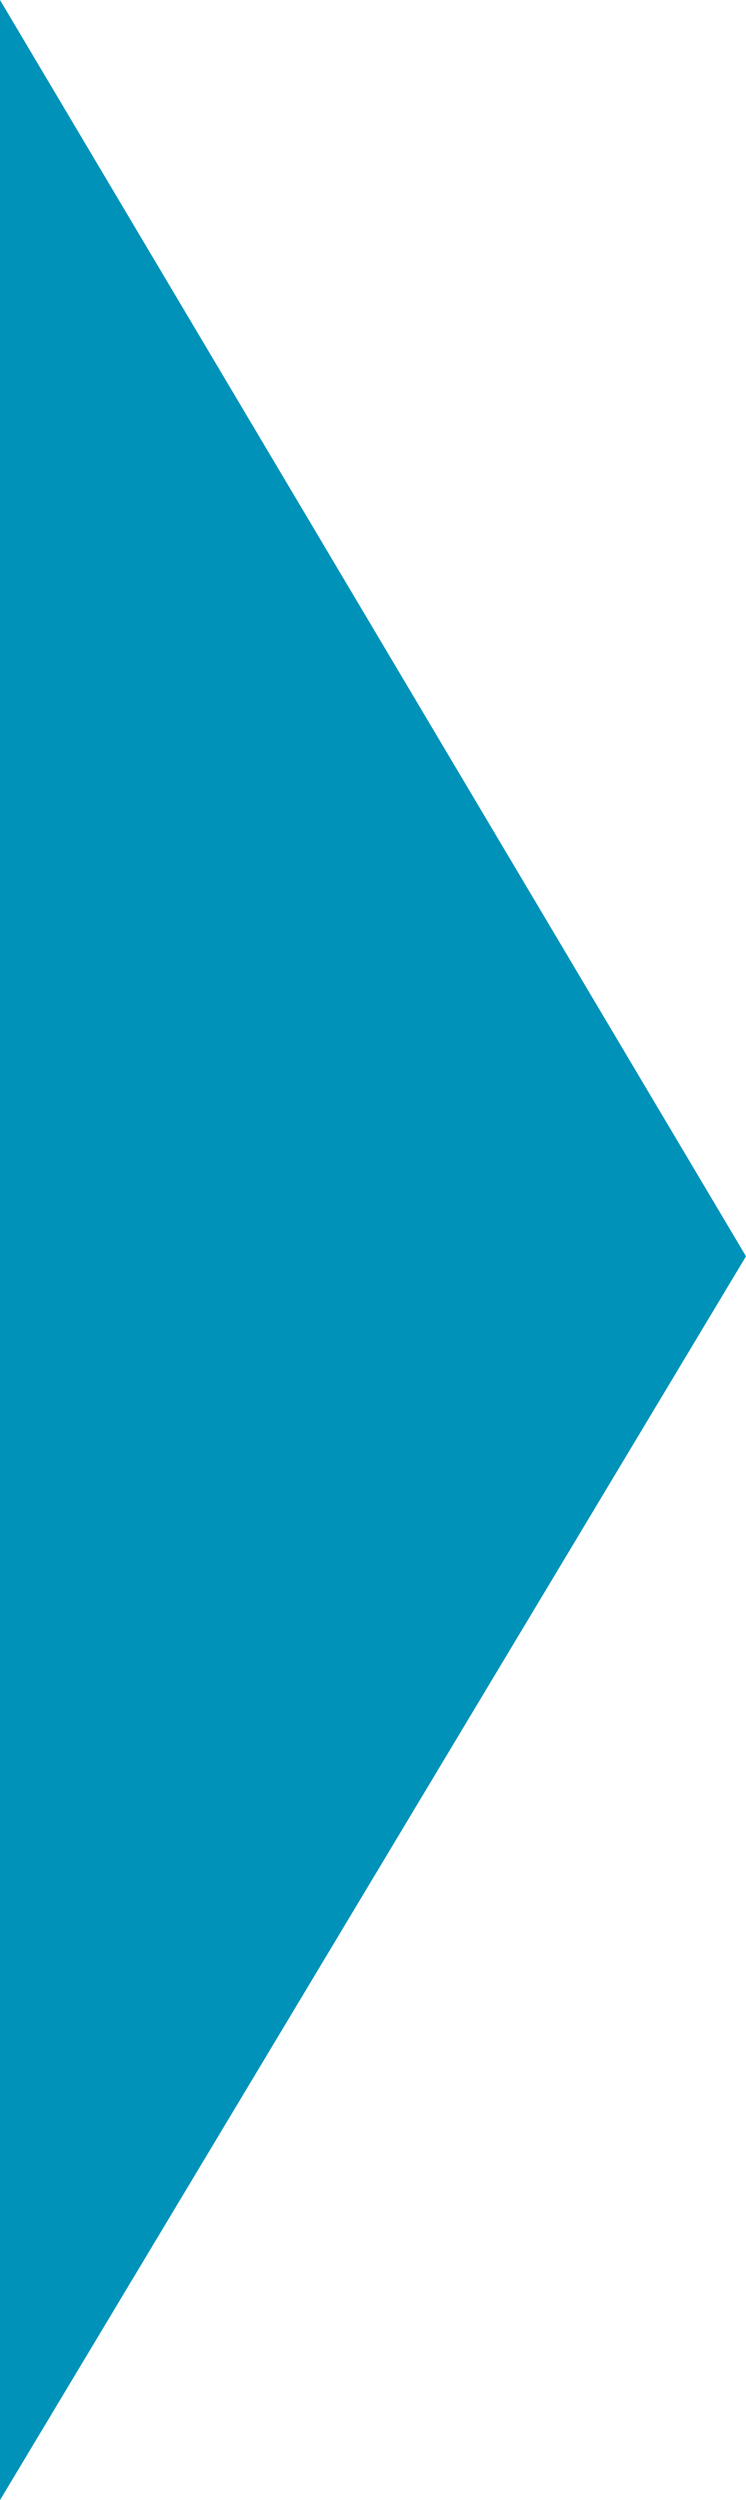 <?xml version="1.0" encoding="utf-8"?>
<!-- Generator: Adobe Illustrator 24.3.0, SVG Export Plug-In . SVG Version: 6.00 Build 0)  -->
<svg version="1.1" id="Слой_1" xmlns="http://www.w3.org/2000/svg" xmlns:xlink="http://www.w3.org/1999/xlink" x="0px" y="0px"
	 viewBox="0 0 37 124" style="enable-background:new 0 0 37 124;" xml:space="preserve">
<style type="text/css">
	.st0{fill:#0092B9;}
</style>
<polygon class="st0" points="0,0 37,62.31 0,124 "/>
</svg>
